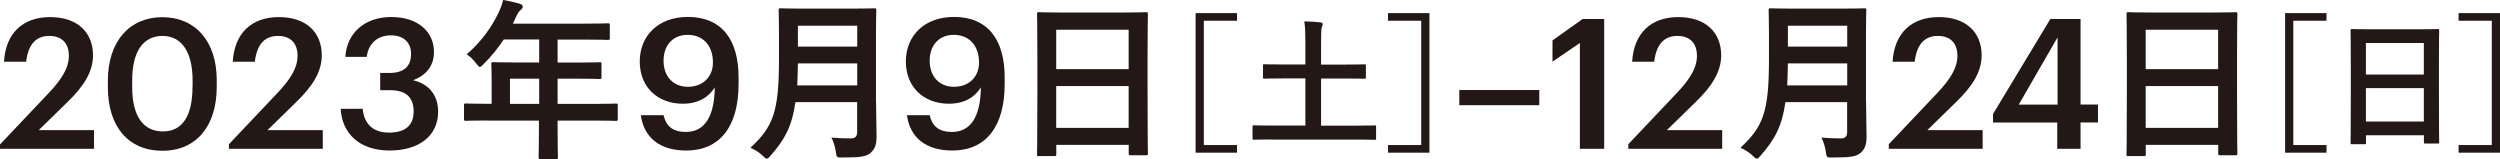 <?xml version="1.0" encoding="UTF-8"?><svg id="_レイヤー_2" xmlns="http://www.w3.org/2000/svg" viewBox="0 0 301.29 19.17"><defs><style>.cls-1{fill:#231815;}</style></defs><g id="_レイヤー_1-2"><path class="cls-1" d="m0,17.41l5.91-6.24c1.49-1.58,2.39-2.96,2.39-4.45s-.83-2.39-2.35-2.39-2.54.9-2.8,3.11H.48c.2-3.42,2.25-5.38,5.56-5.38s5.17,1.85,5.17,4.61c0,2.04-1.2,3.81-3.06,5.61l-3.48,3.4h6.66v2.25H0v-.52Z"/><path class="cls-1" d="m13,10.52v-.79c0-4.76,2.62-7.66,6.57-7.66s6.55,2.88,6.55,7.6v.79c0,4.72-2.45,7.71-6.55,7.71s-6.57-2.92-6.57-7.64Zm10.21-.07v-.77c0-3.33-1.27-5.35-3.62-5.35s-3.66,1.89-3.66,5.37v.79c0,3.55,1.36,5.35,3.7,5.35s3.57-1.84,3.57-5.4Z"/><path class="cls-1" d="m27.56,17.41l5.91-6.24c1.49-1.58,2.39-2.96,2.39-4.45s-.83-2.39-2.35-2.39-2.54.9-2.8,3.11h-2.66c.2-3.42,2.25-5.38,5.56-5.38s5.17,1.85,5.17,4.61c0,2.04-1.2,3.81-3.06,5.61l-3.48,3.4h6.66v2.25h-11.31v-.52Z"/><path class="cls-1" d="m41.06,13.11h2.65c.15,1.64,1.07,2.87,3.17,2.87s2.97-.99,2.97-2.54c0-1.71-.92-2.57-2.83-2.57h-1.2v-2.08h1.12c1.79,0,2.6-.83,2.6-2.31,0-1.27-.81-2.22-2.43-2.22s-2.73,1.01-2.91,2.59h-2.58c.15-2.72,2.19-4.8,5.53-4.8s5.15,1.88,5.15,4.2c0,1.78-1.02,2.85-2.52,3.42,1.82.42,3.02,1.71,3.02,3.79,0,2.89-2.27,4.68-5.86,4.68s-5.75-2.05-5.88-5.06Z"/><path class="cls-1" d="m58.75,14.52c-1.83,0-2.48.04-2.6.04-.21,0-.23-.02-.23-.23v-1.65c0-.19.02-.21.23-.21.12,0,.77.04,2.6.04h.5v-2.92c0-1.19-.04-1.75-.04-1.87,0-.21.02-.23.25-.23.12,0,.83.04,2.85.04h2.67v-2.77h-4.27c-.69,1.04-1.5,2.04-2.44,2.98-.21.23-.33.33-.44.33s-.21-.12-.42-.39c-.4-.54-.77-.88-1.17-1.13,1.73-1.5,3-3.23,3.85-5.04.25-.52.44-1.02.54-1.52.75.15,1.44.29,2,.46.25.08.37.19.37.36s-.1.25-.25.39c-.17.15-.31.31-.52.75l-.42.9h8.6c2.02,0,2.73-.04,2.85-.04.21,0,.23.02.23.23v1.54c0,.21-.02.23-.23.23-.12,0-.83-.04-2.85-.04h-3.21v2.77h2.23c2.04,0,2.73-.04,2.85-.04.19,0,.21.02.21.23v1.56c0,.21-.02.23-.21.23-.13,0-.81-.04-2.85-.04h-2.23v3.04h4.42c1.83,0,2.48-.04,2.6-.04.21,0,.23.02.23.21v1.65c0,.21-.02.23-.23.23-.12,0-.77-.04-2.6-.04h-4.42v1.02c0,2.19.04,3.29.04,3.39,0,.21-.02.23-.23.23h-1.85c-.23,0-.25-.02-.25-.23,0-.12.04-1.21.04-3.39v-1.02h-6.23Zm6.23-2v-3.04h-3.52v3.04h3.52Z"/><path class="cls-1" d="m77.23,13.88h2.74c.28,1.23,1.01,2.02,2.69,2.02,2.23,0,3.44-1.8,3.48-5.37-.72,1.18-1.99,1.97-3.85,1.97-3.02,0-5.19-1.99-5.19-5.09s2.23-5.37,5.8-5.37c4.09,0,6.11,2.76,6.11,7.28v.81c0,5.15-2.28,8.01-6.31,8.01-3.2,0-5.1-1.57-5.47-4.26Zm8.69-6.34c0-2.11-1.25-3.34-3.04-3.34s-2.91,1.25-2.91,3.12,1.14,3.14,2.93,3.14,3.02-1.18,3.02-2.92Z"/><path class="cls-1" d="m105.58,12.27c0,1.44.06,3.02.06,4.17,0,.9-.15,1.44-.67,1.94-.54.5-1.25.6-3.46.6-.65,0-.69.02-.77-.65-.08-.6-.31-1.33-.54-1.75.9.08,1.56.1,2.37.1.5,0,.73-.27.73-.73v-3.64h-7.44c-.4,2.89-1.29,4.52-3,6.46-.21.23-.31.35-.44.35s-.25-.1-.48-.33c-.44-.44-1-.77-1.5-.98,2.75-2.56,3.44-4.33,3.44-10.67v-3.06c0-1.77-.04-2.71-.04-2.83,0-.23.02-.25.23-.25.15,0,.83.04,2.77.04h5.79c1.94,0,2.6-.04,2.75-.04.21,0,.23.02.23.25,0,.12-.04,1.06-.04,2.83v8.19Zm-2.27-1.98v-2.65h-7.15c-.02.98-.04,1.85-.08,2.65h7.23Zm-7.15-7.19v2.52h7.15v-2.52h-7.15Z"/><path class="cls-1" d="m109.3,13.88h2.74c.28,1.23,1.01,2.02,2.69,2.02,2.23,0,3.44-1.8,3.48-5.37-.72,1.18-1.99,1.97-3.85,1.97-3.02,0-5.19-1.99-5.19-5.09s2.23-5.37,5.8-5.37c4.09,0,6.11,2.76,6.11,7.28v.81c0,5.15-2.28,8.01-6.31,8.01-3.2,0-5.1-1.57-5.47-4.26Zm8.69-6.34c0-2.11-1.25-3.34-3.04-3.34s-2.91,1.25-2.91,3.12,1.14,3.14,2.93,3.14,3.02-1.18,3.02-2.92Z"/><path class="cls-1" d="m125.21,18.83c-.21,0-.23-.02-.23-.23,0-.15.04-1.38.04-7.42v-4.02c0-4.04-.04-5.31-.04-5.44,0-.23.02-.25.23-.25.15,0,.85.04,2.88.04h7.14c2.02,0,2.75-.04,2.88-.04.21,0,.23.02.23.25,0,.12-.04,1.4-.04,4.81v4.62c0,5.98.04,7.21.04,7.33,0,.21-.02.23-.23.23h-1.85c-.21,0-.23-.02-.23-.23v-1.02h-8.73v1.12c0,.21-.02.23-.23.23h-1.85Zm2.08-10.5h8.73V3.58h-8.73v4.75Zm8.73,7.08v-5.04h-8.73v5.04h8.73Z"/><path class="cls-1" d="m149.08,2.5h-4v14.98h4v.92h-4.99V1.58h4.99v.92Z"/><path class="cls-1" d="m153.2,16.81c-1.48,0-1.98.03-2.08.03-.15,0-.17-.02-.17-.18v-1.38c0-.17.02-.18.17-.18.1,0,.6.03,2.08.03h4.12v-5.68h-2.65c-1.63,0-2.18.03-2.28.03-.17,0-.18-.02-.18-.18v-1.38c0-.17.02-.18.18-.18.1,0,.65.03,2.28.03h2.65v-2.58c0-1.13-.02-1.87-.13-2.62.62.02,1.37.05,1.95.12.15.02.27.08.27.2,0,.13-.05.25-.1.37-.08.2-.1.57-.1,1.9v2.62h2.93c1.62,0,2.17-.03,2.27-.03.18,0,.2.02.2.18v1.38c0,.17-.02.18-.2.18-.1,0-.65-.03-2.27-.03h-2.93v5.68h4.38c1.48,0,1.98-.03,2.08-.03.15,0,.17.02.17.18v1.38c0,.17-.02.18-.17.18-.1,0-.6-.03-2.08-.03h-10.38Z"/><path class="cls-1" d="m172.27,1.58v16.82h-4.99v-.92h4V2.5h-4v-.92h4.99Z"/><path class="cls-1" d="m175.87,10.85h9.64v1.83h-9.64v-1.83Z"/><path class="cls-1" d="m190.4,5.18l-3.3,2.25v-2.56l3.63-2.58h2.6v15.64h-2.93V5.18Z"/><path class="cls-1" d="m196.21,17.41l5.91-6.24c1.49-1.58,2.39-2.96,2.39-4.45s-.83-2.39-2.35-2.39-2.54.9-2.8,3.11h-2.66c.2-3.42,2.25-5.38,5.56-5.38s5.17,1.85,5.17,4.61c0,2.04-1.2,3.81-3.06,5.61l-3.48,3.4h6.66v2.25h-11.31v-.52Z"/><path class="cls-1" d="m224.89,12.27c0,1.44.06,3.02.06,4.17,0,.9-.15,1.44-.67,1.94-.54.5-1.25.6-3.46.6-.65,0-.69.02-.77-.65-.08-.6-.31-1.33-.54-1.75.9.08,1.56.1,2.37.1.5,0,.73-.27.73-.73v-3.64h-7.44c-.4,2.89-1.29,4.52-3,6.46-.21.23-.31.35-.44.35s-.25-.1-.48-.33c-.44-.44-1-.77-1.5-.98,2.75-2.56,3.44-4.33,3.44-10.67v-3.06c0-1.77-.04-2.71-.04-2.83,0-.23.02-.25.23-.25.15,0,.83.04,2.77.04h5.79c1.94,0,2.6-.04,2.75-.04.21,0,.23.02.23.25,0,.12-.04,1.06-.04,2.83v8.19Zm-2.27-1.98v-2.65h-7.15c-.02.98-.04,1.85-.08,2.65h7.23Zm-7.15-7.19v2.52h7.15v-2.52h-7.15Z"/><path class="cls-1" d="m227.6,17.41l5.91-6.24c1.49-1.58,2.39-2.96,2.39-4.45s-.83-2.39-2.35-2.39-2.54.9-2.8,3.11h-2.66c.2-3.42,2.25-5.38,5.56-5.38s5.17,1.85,5.17,4.61c0,2.04-1.2,3.81-3.06,5.61l-3.48,3.4h6.66v2.25h-11.31v-.52Z"/><path class="cls-1" d="m247.93,14.77h-7.74v-1.03l6.91-11.45h3.64v10.31h2.1v2.16h-2.1v3.17h-2.81v-3.17Zm.04-2.16V4.5l-4.68,8.11h4.68Z"/><path class="cls-1" d="m256.51,18.83c-.21,0-.23-.02-.23-.23,0-.15.04-1.38.04-7.42v-4.02c0-4.04-.04-5.31-.04-5.44,0-.23.02-.25.23-.25.15,0,.85.04,2.88.04h7.14c2.02,0,2.75-.04,2.88-.04.21,0,.23.02.23.25,0,.12-.04,1.4-.04,4.81v4.62c0,5.98.04,7.21.04,7.33,0,.21-.02.23-.23.23h-1.85c-.21,0-.23-.02-.23-.23v-1.02h-8.73v1.12c0,.21-.02.23-.23.23h-1.85Zm2.08-10.5h8.73V3.58h-8.73v4.75Zm8.73,7.08v-5.04h-8.73v5.04h8.73Z"/><path class="cls-1" d="m280.38,2.5h-4v14.98h4v.92h-4.99V1.58h4.99v.92Z"/><path class="cls-1" d="m283.46,17.38c-.17,0-.18-.02-.18-.18,0-.12.03-1.1.03-5.93v-3.22c0-3.23-.03-4.25-.03-4.35,0-.18.02-.2.18-.2.12,0,.68.03,2.3.03h5.72c1.62,0,2.2-.03,2.3-.03.17,0,.18.02.18.2,0,.1-.03,1.12-.03,3.85v3.7c0,4.78.03,5.77.03,5.87,0,.17-.02.18-.18.18h-1.48c-.17,0-.18-.02-.18-.18v-.82h-6.98v.9c0,.17-.02.18-.18.18h-1.48Zm1.67-8.4h6.98v-3.8h-6.98v3.8Zm6.98,5.67v-4.03h-6.98v4.03h6.98Z"/><path class="cls-1" d="m301.29,1.58v16.82h-4.99v-.92h4V2.5h-4v-.92h4.99Z"/></g></svg>